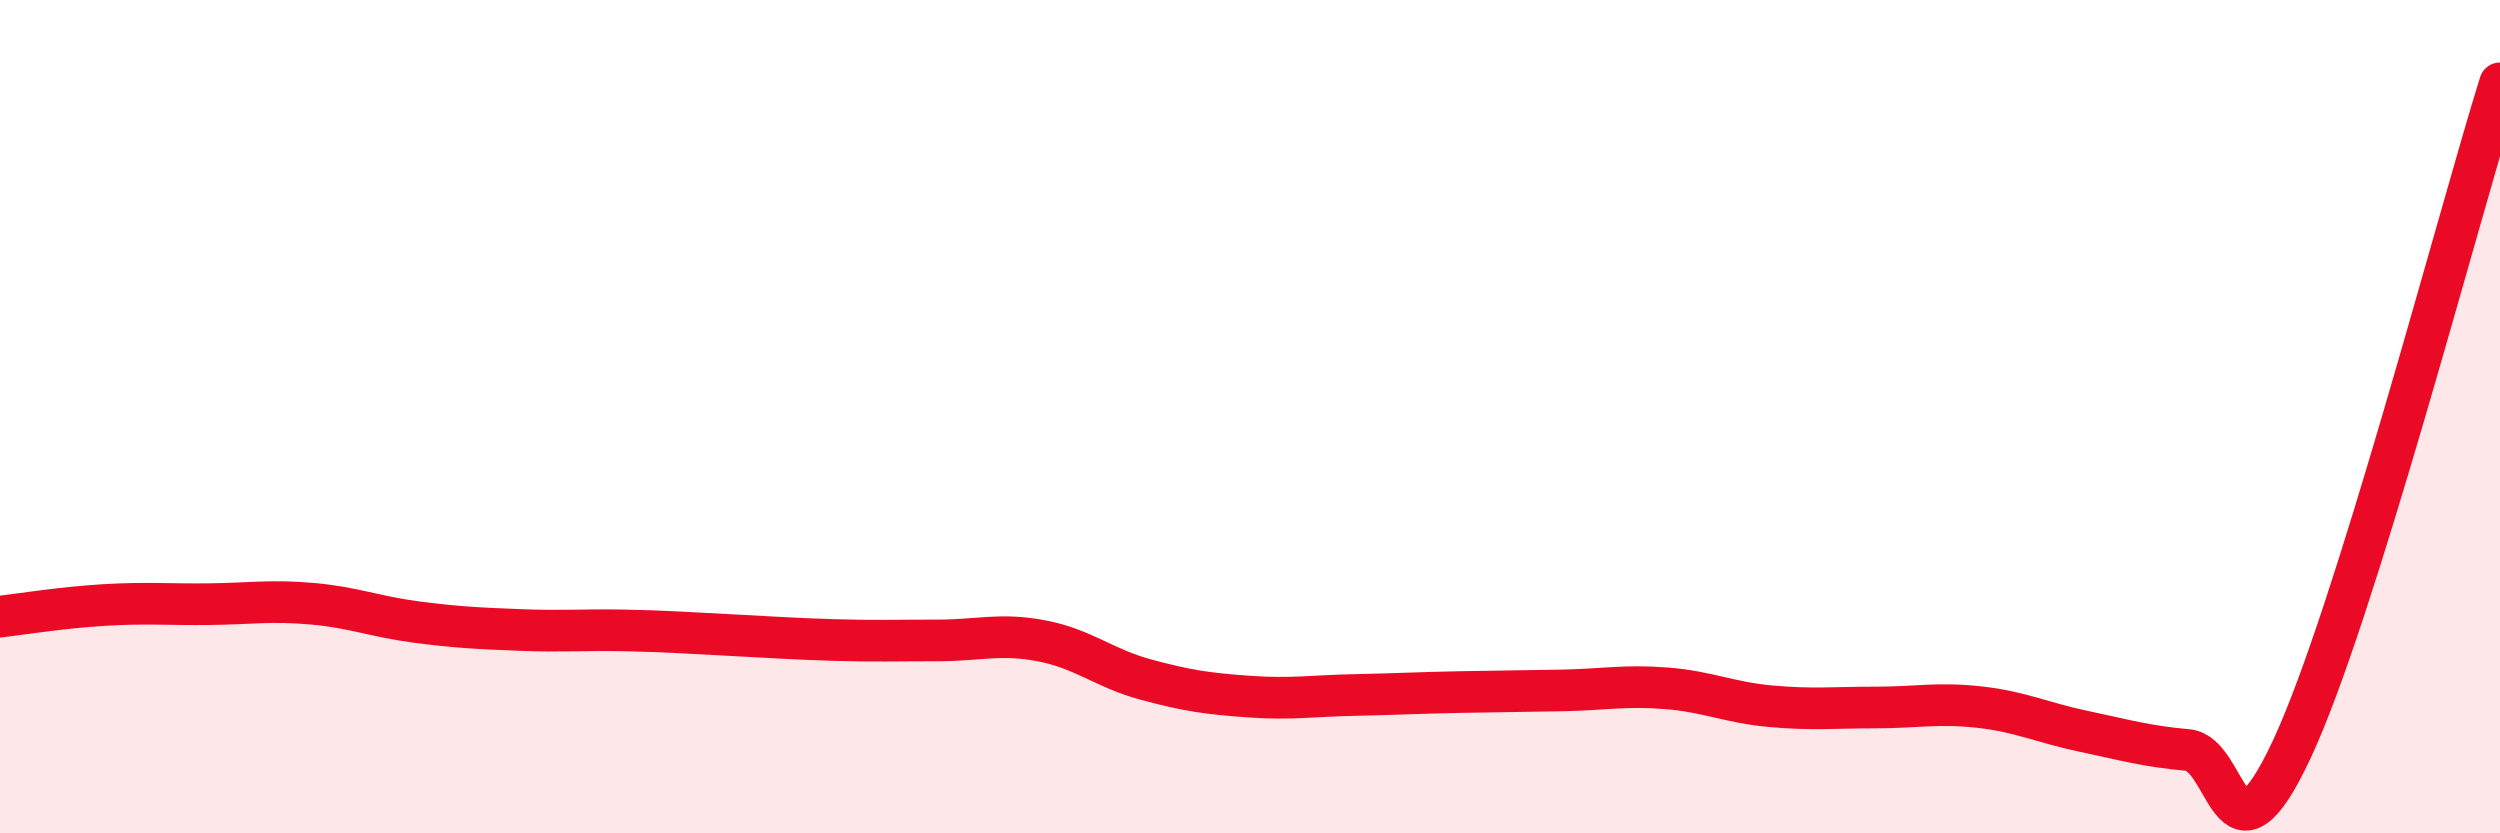
    <svg width="60" height="20" viewBox="0 0 60 20" xmlns="http://www.w3.org/2000/svg">
      <path
        d="M 0,14.8 C 0.5,14.74 1.5,14.58 2.5,14.52 C 3.5,14.46 4,14.51 5,14.5 C 6,14.49 6.5,14.4 7.5,14.49 C 8.5,14.58 9,14.8 10,14.93 C 11,15.06 11.5,15.08 12.5,15.12 C 13.5,15.16 14,15.11 15,15.13 C 16,15.15 16.5,15.19 17.5,15.24 C 18.5,15.29 19,15.33 20,15.36 C 21,15.39 21.5,15.37 22.5,15.37 C 23.5,15.37 24,15.19 25,15.38 C 26,15.57 26.5,16.04 27.5,16.31 C 28.5,16.58 29,16.65 30,16.72 C 31,16.79 31.5,16.7 32.5,16.68 C 33.5,16.66 34,16.63 35,16.61 C 36,16.59 36.5,16.59 37.5,16.57 C 38.5,16.55 39,16.44 40,16.52 C 41,16.6 41.5,16.86 42.5,16.95 C 43.5,17.04 44,16.98 45,16.98 C 46,16.98 46.5,16.86 47.5,16.97 C 48.5,17.08 49,17.34 50,17.55 C 51,17.76 51.5,17.91 52.5,18 C 53.5,18.09 53.5,21.19 55,17.99 C 56.5,14.79 59,5.2 60,2L60 20L0 20Z"
        fill="#EB0A25"
        opacity="0.1"
        stroke-linecap="round"
        stroke-linejoin="round"
      />
      <path
        d="M 0,14.8 C 0.5,14.74 1.5,14.58 2.5,14.52 C 3.5,14.46 4,14.51 5,14.5 C 6,14.49 6.5,14.4 7.5,14.49 C 8.5,14.58 9,14.8 10,14.93 C 11,15.06 11.5,15.08 12.5,15.12 C 13.5,15.16 14,15.11 15,15.13 C 16,15.15 16.5,15.19 17.5,15.24 C 18.5,15.29 19,15.33 20,15.36 C 21,15.39 21.5,15.37 22.5,15.37 C 23.5,15.37 24,15.19 25,15.38 C 26,15.57 26.5,16.04 27.5,16.31 C 28.5,16.58 29,16.65 30,16.72 C 31,16.79 31.5,16.7 32.5,16.68 C 33.5,16.66 34,16.63 35,16.61 C 36,16.59 36.5,16.59 37.5,16.57 C 38.5,16.55 39,16.44 40,16.52 C 41,16.6 41.5,16.86 42.5,16.95 C 43.5,17.04 44,16.98 45,16.98 C 46,16.98 46.5,16.86 47.5,16.97 C 48.5,17.08 49,17.34 50,17.55 C 51,17.76 51.5,17.91 52.5,18 C 53.5,18.09 53.5,21.19 55,17.99 C 56.5,14.79 59,5.2 60,2"
        stroke="#EB0A25"
        stroke-width="1"
        fill="none"
        stroke-linecap="round"
        stroke-linejoin="round"
      />
    </svg>
  